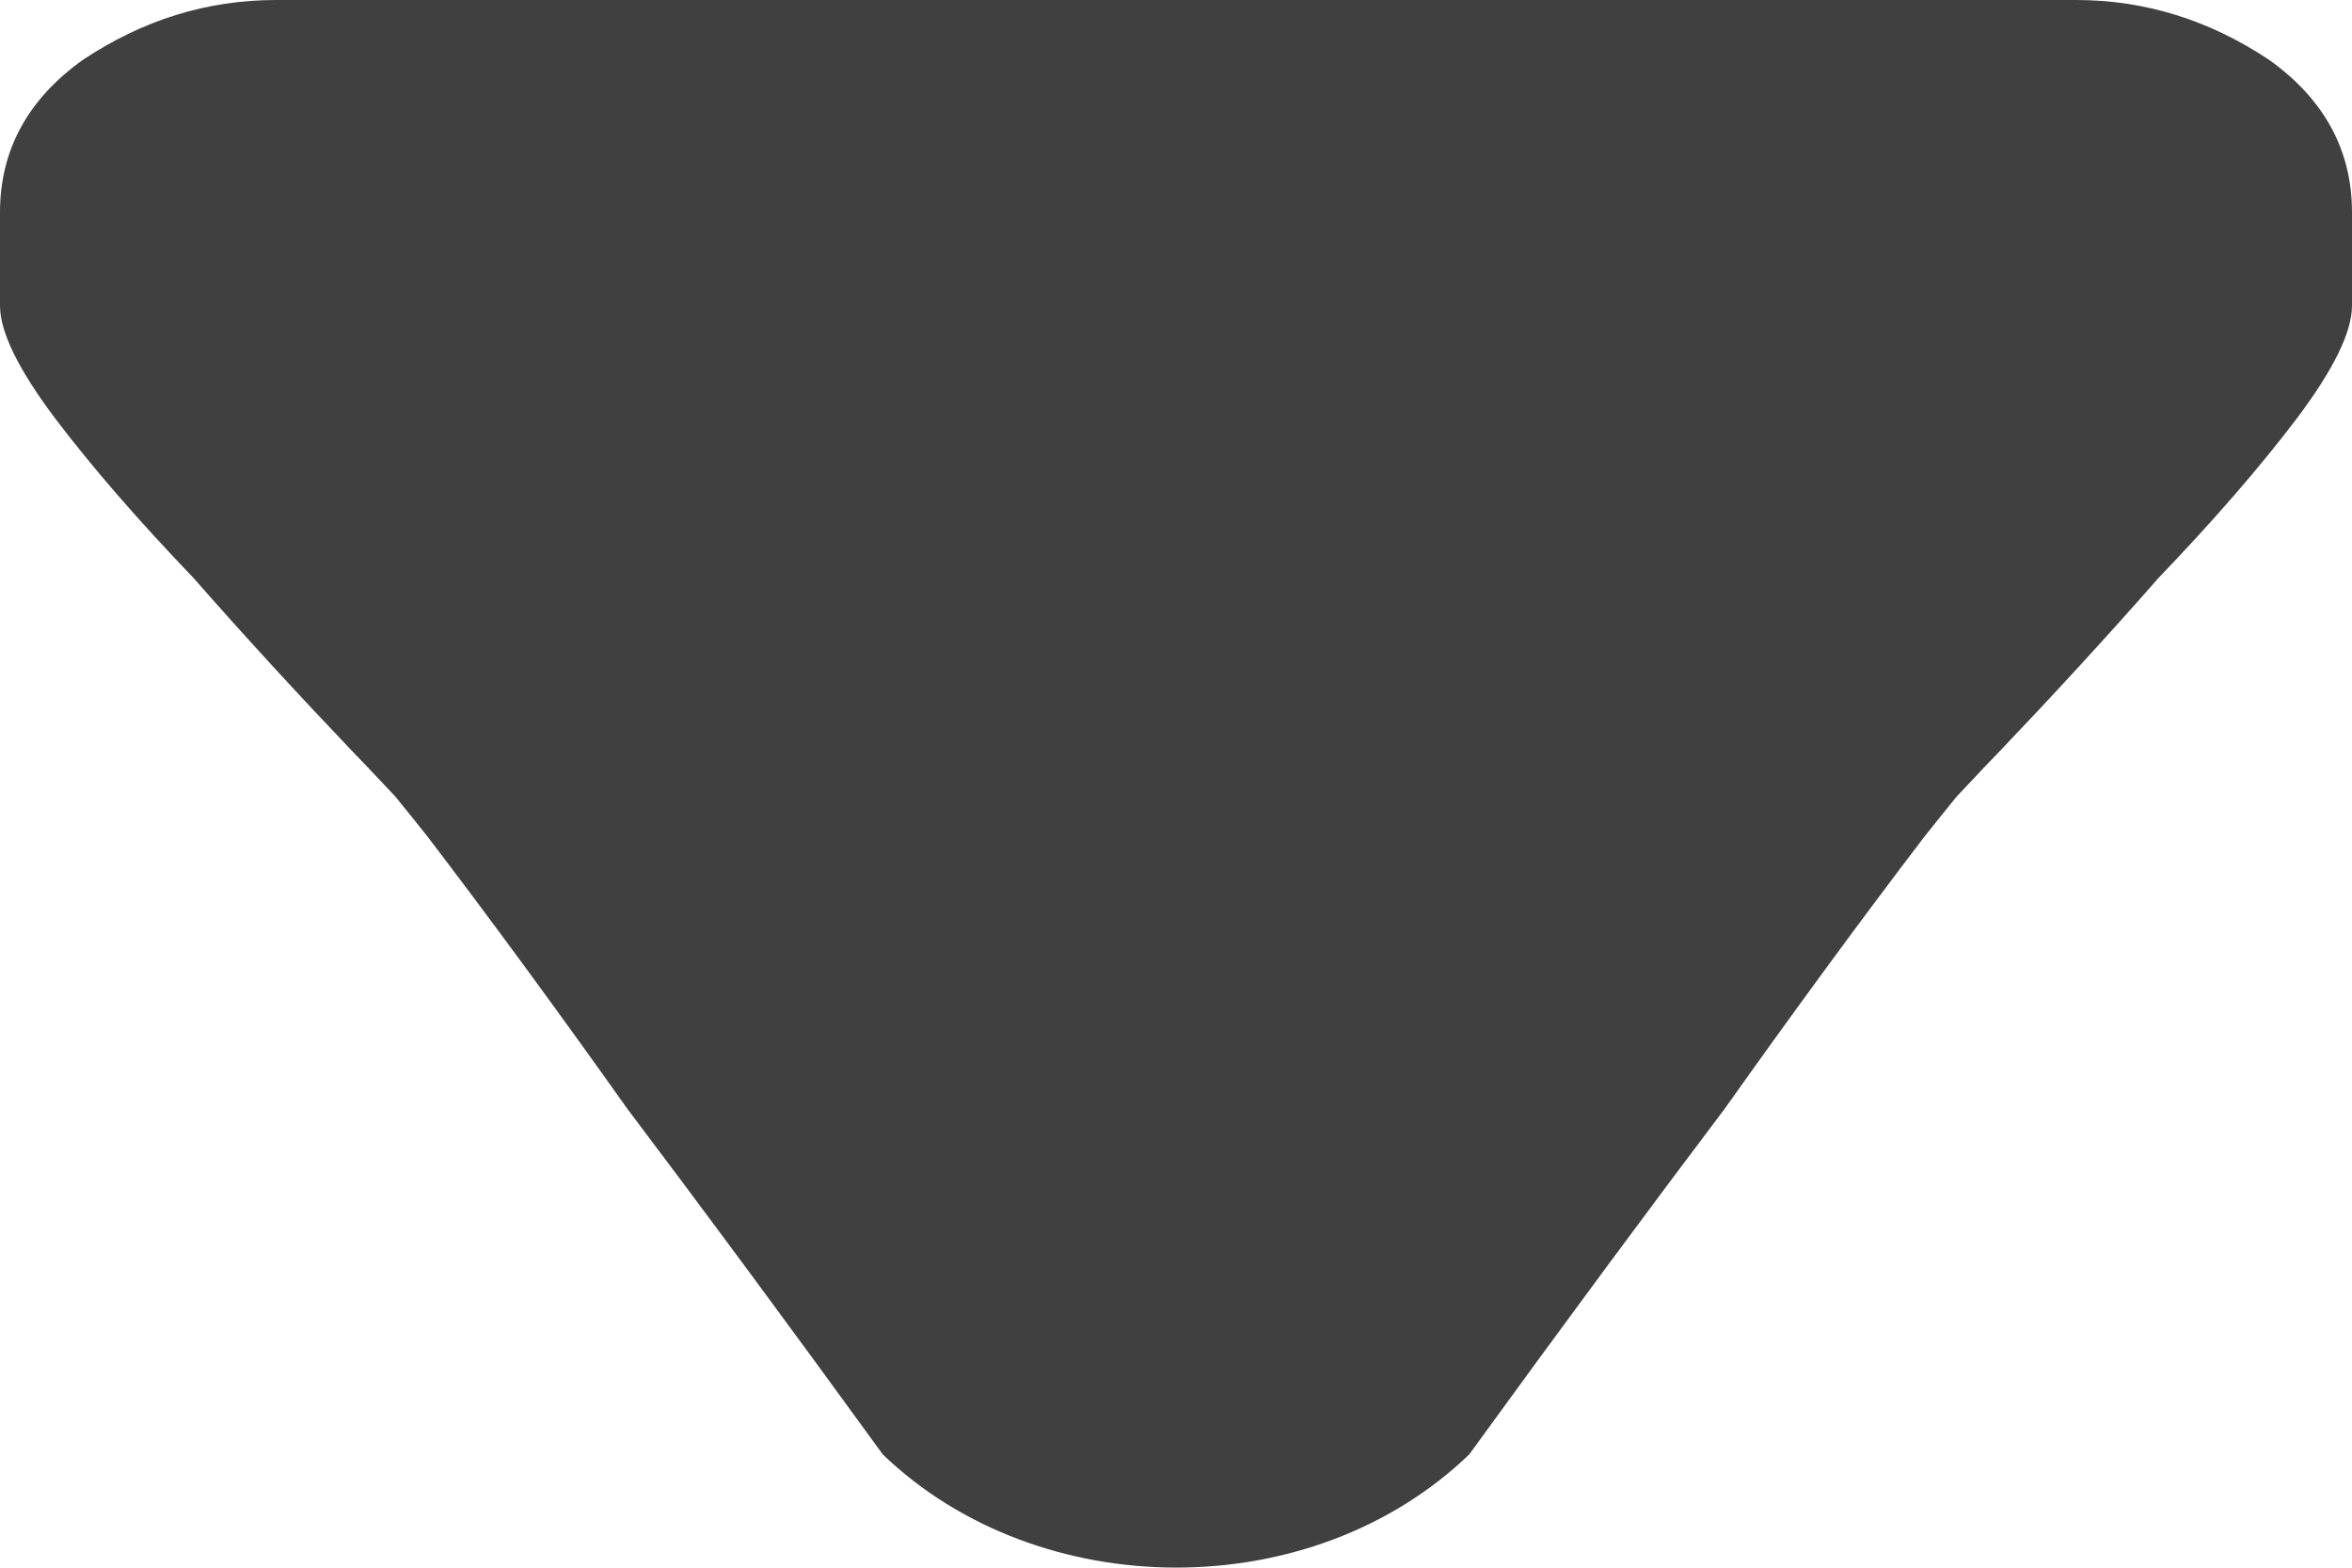 <svg width="6" height="4" viewBox="0 0 6 4" fill="none" xmlns="http://www.w3.org/2000/svg">
<path opacity="1" d="M2.252 3.711C2.006 3.372 1.789 3.079 1.601 2.83C1.425 2.582 1.255 2.35 1.091 2.135C1.067 2.105 1.04 2.071 1.009 2.033C0.974 1.996 0.937 1.956 0.897 1.915C0.757 1.768 0.622 1.621 0.493 1.474C0.352 1.327 0.235 1.192 0.141 1.068C0.047 0.943 0 0.847 0 0.78C0 0.698 0 0.623 0 0.542C0 0.384 0.07 0.254 0.211 0.153C0.364 0.051 0.528 0 0.704 0C2.239 0 3.765 0 5.296 0C5.472 0 5.636 0.051 5.789 0.153C5.93 0.254 6 0.384 6 0.542C6 0.623 6 0.698 6 0.78C6 0.847 5.953 0.943 5.859 1.068C5.765 1.192 5.648 1.327 5.507 1.474C5.378 1.621 5.243 1.768 5.103 1.915C5.063 1.956 5.026 1.996 4.991 2.033C4.96 2.071 4.933 2.105 4.909 2.135C4.745 2.35 4.575 2.582 4.399 2.83C4.211 3.079 3.994 3.372 3.748 3.711C3.345 4.099 2.649 4.093 2.252 3.711Z" fill="#404040"/>
</svg>
